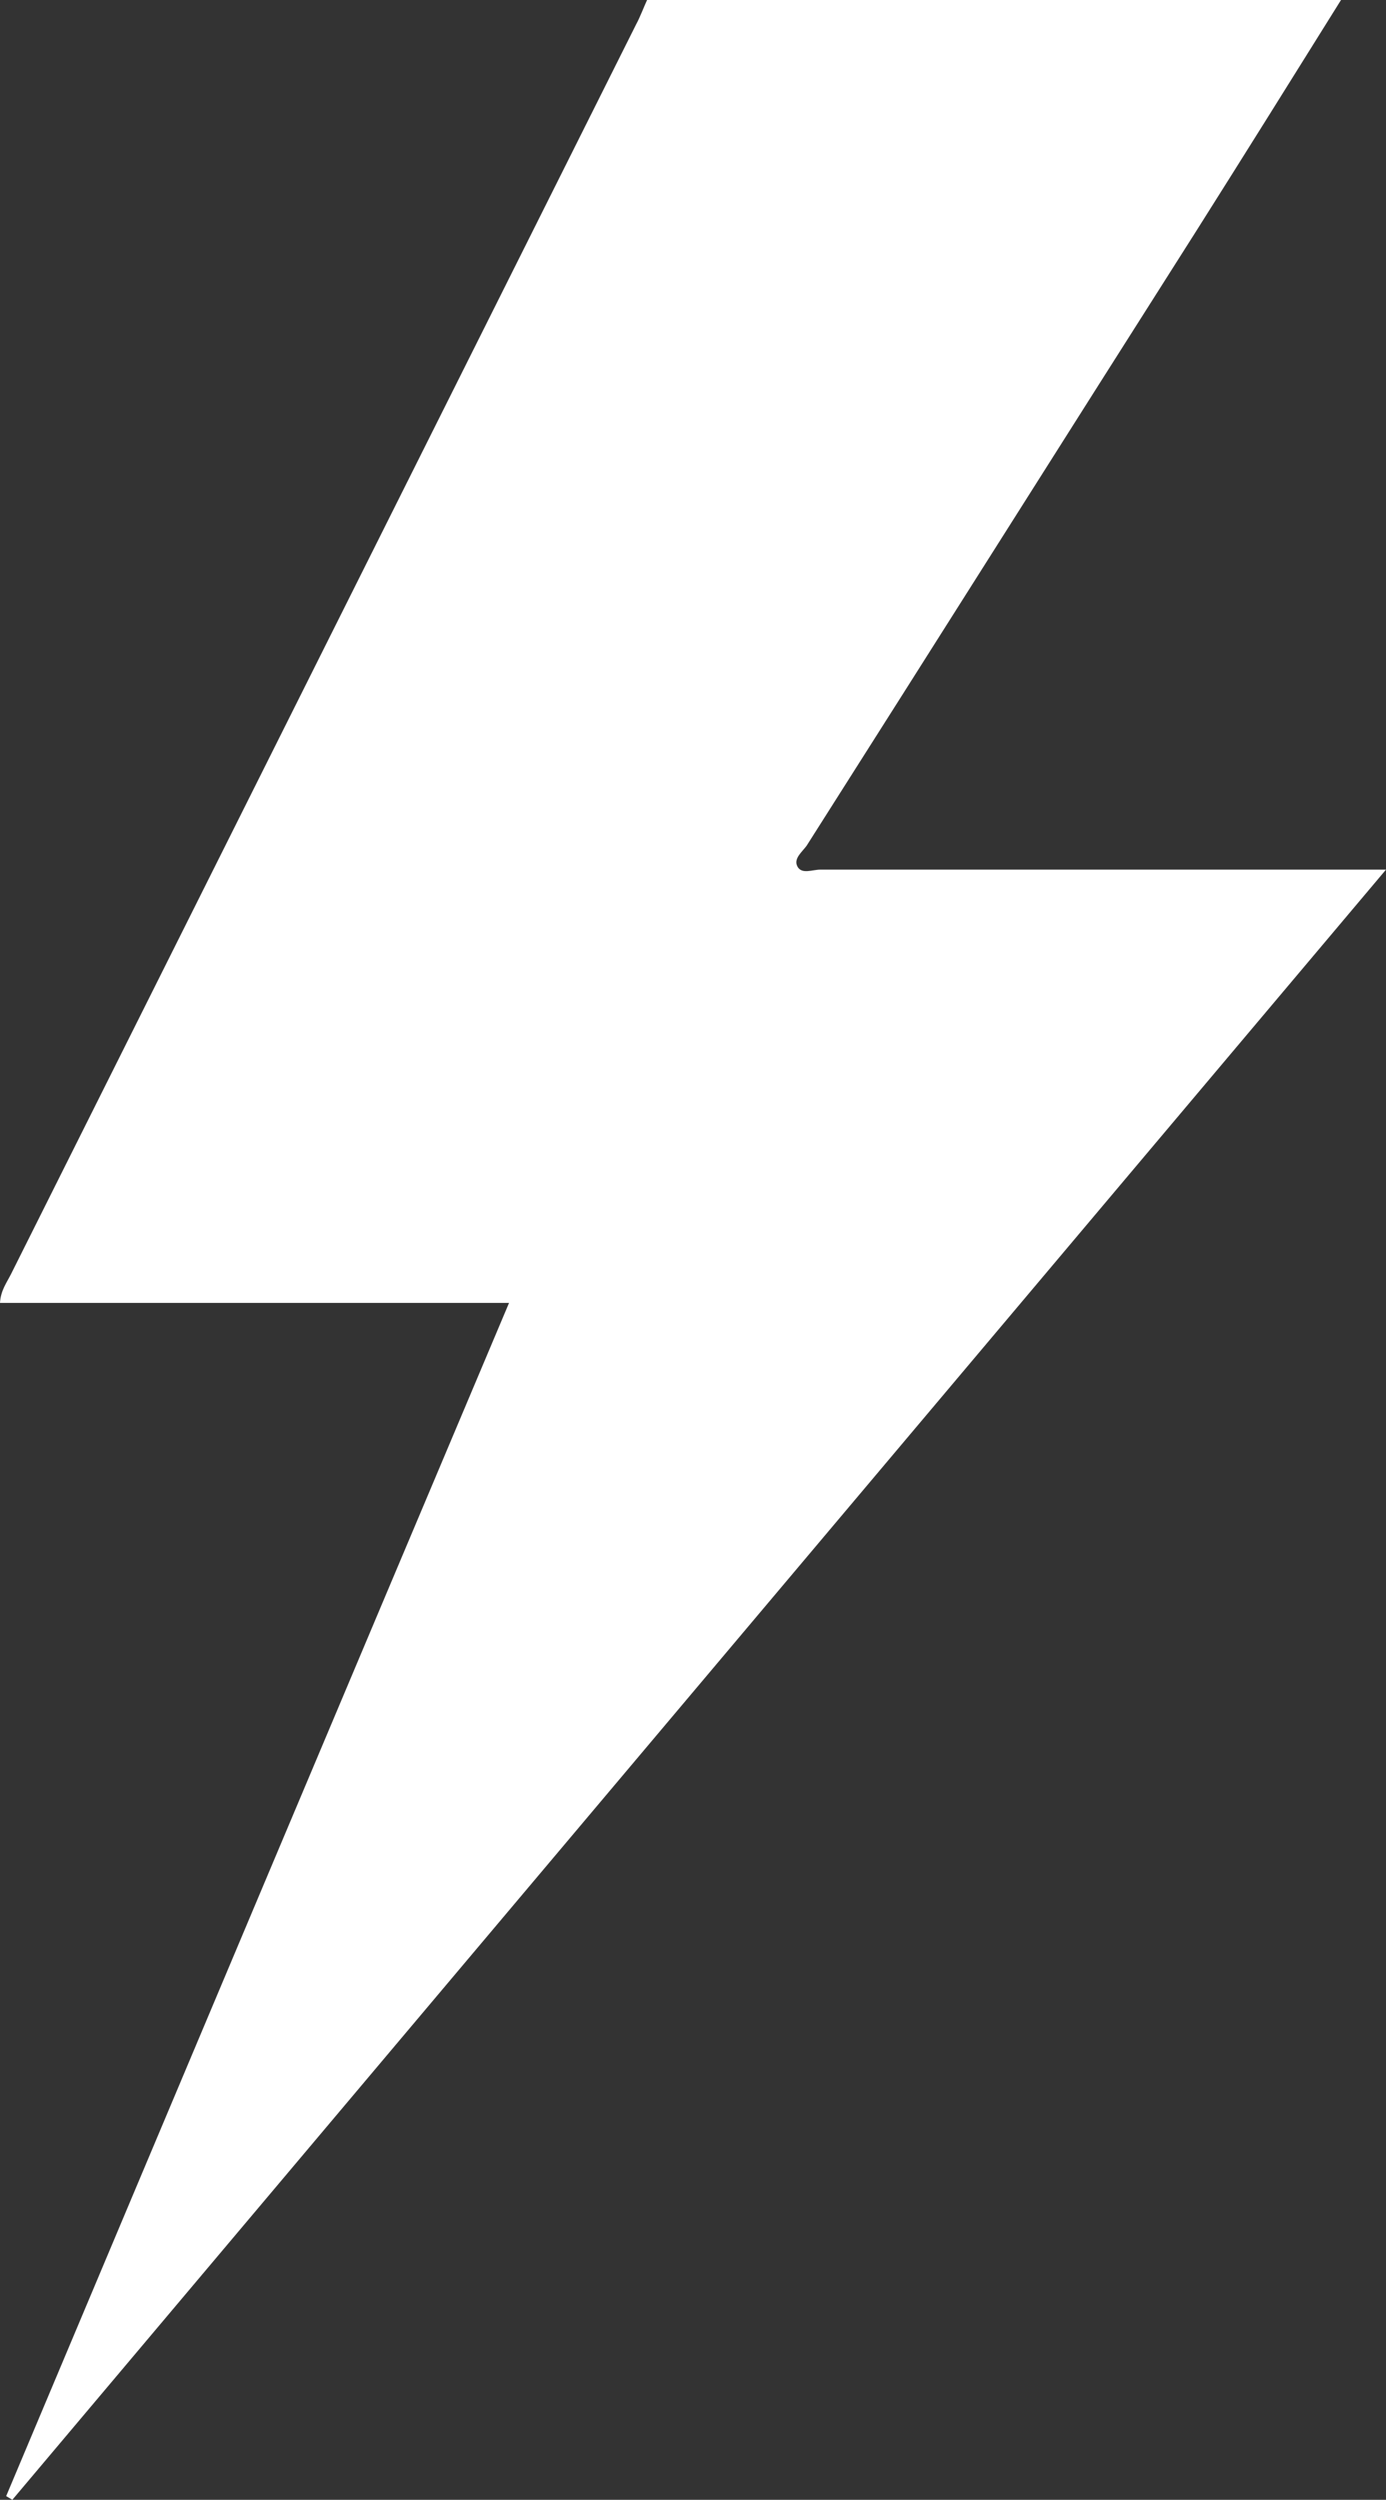 <?xml version="1.0" encoding="UTF-8"?> <svg xmlns="http://www.w3.org/2000/svg" xmlns:xlink="http://www.w3.org/1999/xlink" version="1.1" id="Слой_1" x="0px" y="0px" viewBox="0 0 224.9 405.6" style="enable-background:new 0 0 224.9 405.6;" xml:space="preserve"><rect x="0" y="0" width="224.9" height="405.6" fill="#333333" stroke="none"/> <style type="text/css"> .st0{fill:#FFFFFF;} </style> <path class="st0" d="M217.6,0c-7.8,12.5-15.6,25-23.5,37.5C173,70.7,152,104,130.9,137.2c-0.7,1-2.2,2.1-1.5,3.4s2.4,0.5,3.7,0.5 c28.7,0,57.5,0,86.2,0h5.6L2,405.6L1,405c27.1-64.4,54.2-128.7,81.6-193.6H0c0.1-2,1.1-3.3,1.8-4.7C35.6,139.1,69.4,71.6,103.2,4 c0.7-1.3,1.2-2.7,1.8-4H217.6z"></path> </svg> 